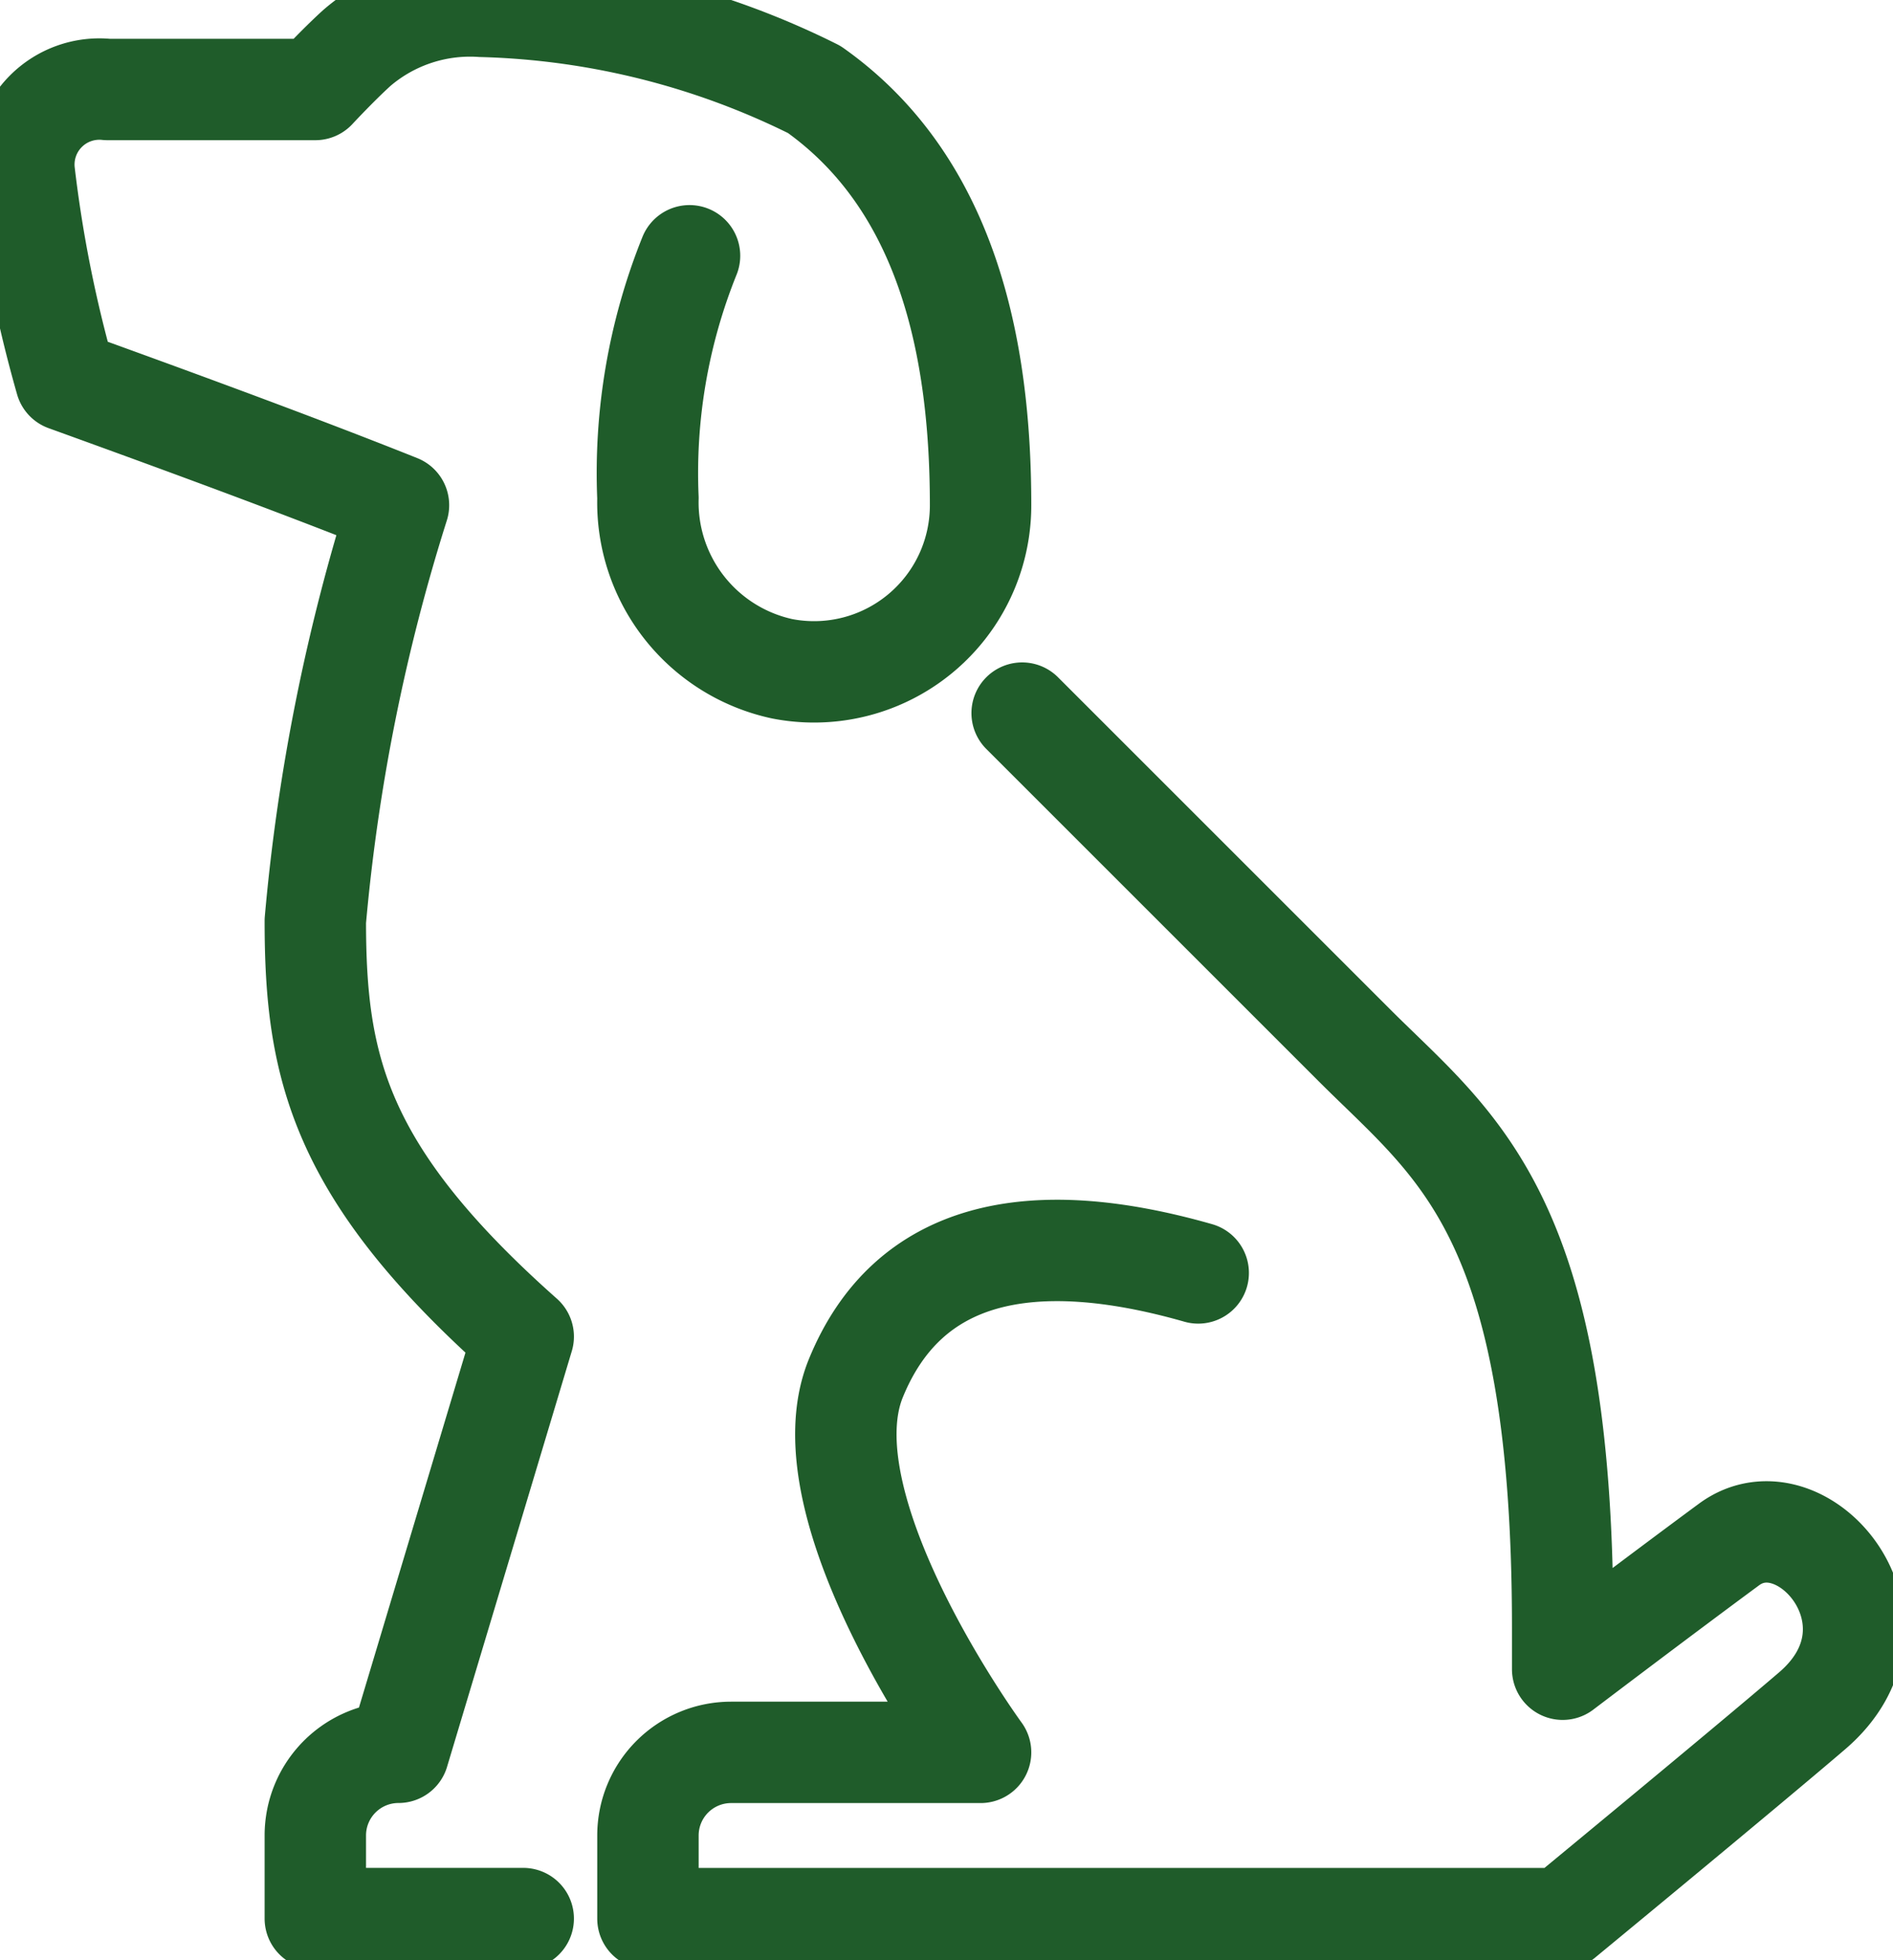 <svg xmlns="http://www.w3.org/2000/svg" xmlns:xlink="http://www.w3.org/1999/xlink" width="28" height="29" viewBox="0 0 28 29">
  <defs>
    <clipPath id="clip-path">
      <rect id="Rectangle_1597" data-name="Rectangle 1597" width="28" height="29" transform="translate(0 0.474)" fill="none" stroke="#1f5c2a" stroke-width="1.5"/>
    </clipPath>
  </defs>
  <g id="Group_3520" data-name="Group 3520" transform="translate(0.225 -0.569)">
    <g id="Group_3510" data-name="Group 3510" transform="translate(-0.225 0.095)" clip-path="url(#clip-path)">
      <path id="Path_3574" data-name="Path 3574" d="M21.535,18l4.92,4.92c1.5,1.5,3.075,2.486,3.075,8.61v.615s1.4-1.063,2.46-1.845c1.085-.8,2.755,1.153,1.23,2.46-1,.857-3.69,3.075-3.69,3.075H16v-1.23a1.23,1.23,0,0,1,1.23-1.23h3.69s-2.635-3.6-1.845-5.535c.769-1.883,2.575-2.268,5.064-1.558" transform="translate(-6.416 -6.976)" fill="none" stroke="#1f5c2a" stroke-linecap="round" stroke-linejoin="round" stroke-width="1.5"/>
      <path id="Path_3575" data-name="Path 3575" d="M10.84,4.69a8.6,8.6,0,0,0-.615,3.584A2.518,2.518,0,0,0,12.21,10.8,2.463,2.463,0,0,0,15.145,8.38c0-2.344-.5-4.762-2.46-6.15A11.685,11.685,0,0,0,7.765,1a2.565,2.565,0,0,0-1.845.615c-.282.256-.615.615-.615.615H2.23A1.117,1.117,0,0,0,1,3.46a19.406,19.406,0,0,0,.615,3.075c1.2.435,3.255,1.179,4.92,1.845a28.784,28.784,0,0,0-1.23,6.15c0,2.153.346,3.728,3.075,6.15L6.535,26.83a1.23,1.23,0,0,0-1.23,1.23v1.23H8.38" transform="translate(-0.641 -0.432)" fill="none" stroke="#1f5c2a" stroke-linecap="round" stroke-linejoin="round" stroke-width="1.5"/>
    </g>
  </g>
</svg>
